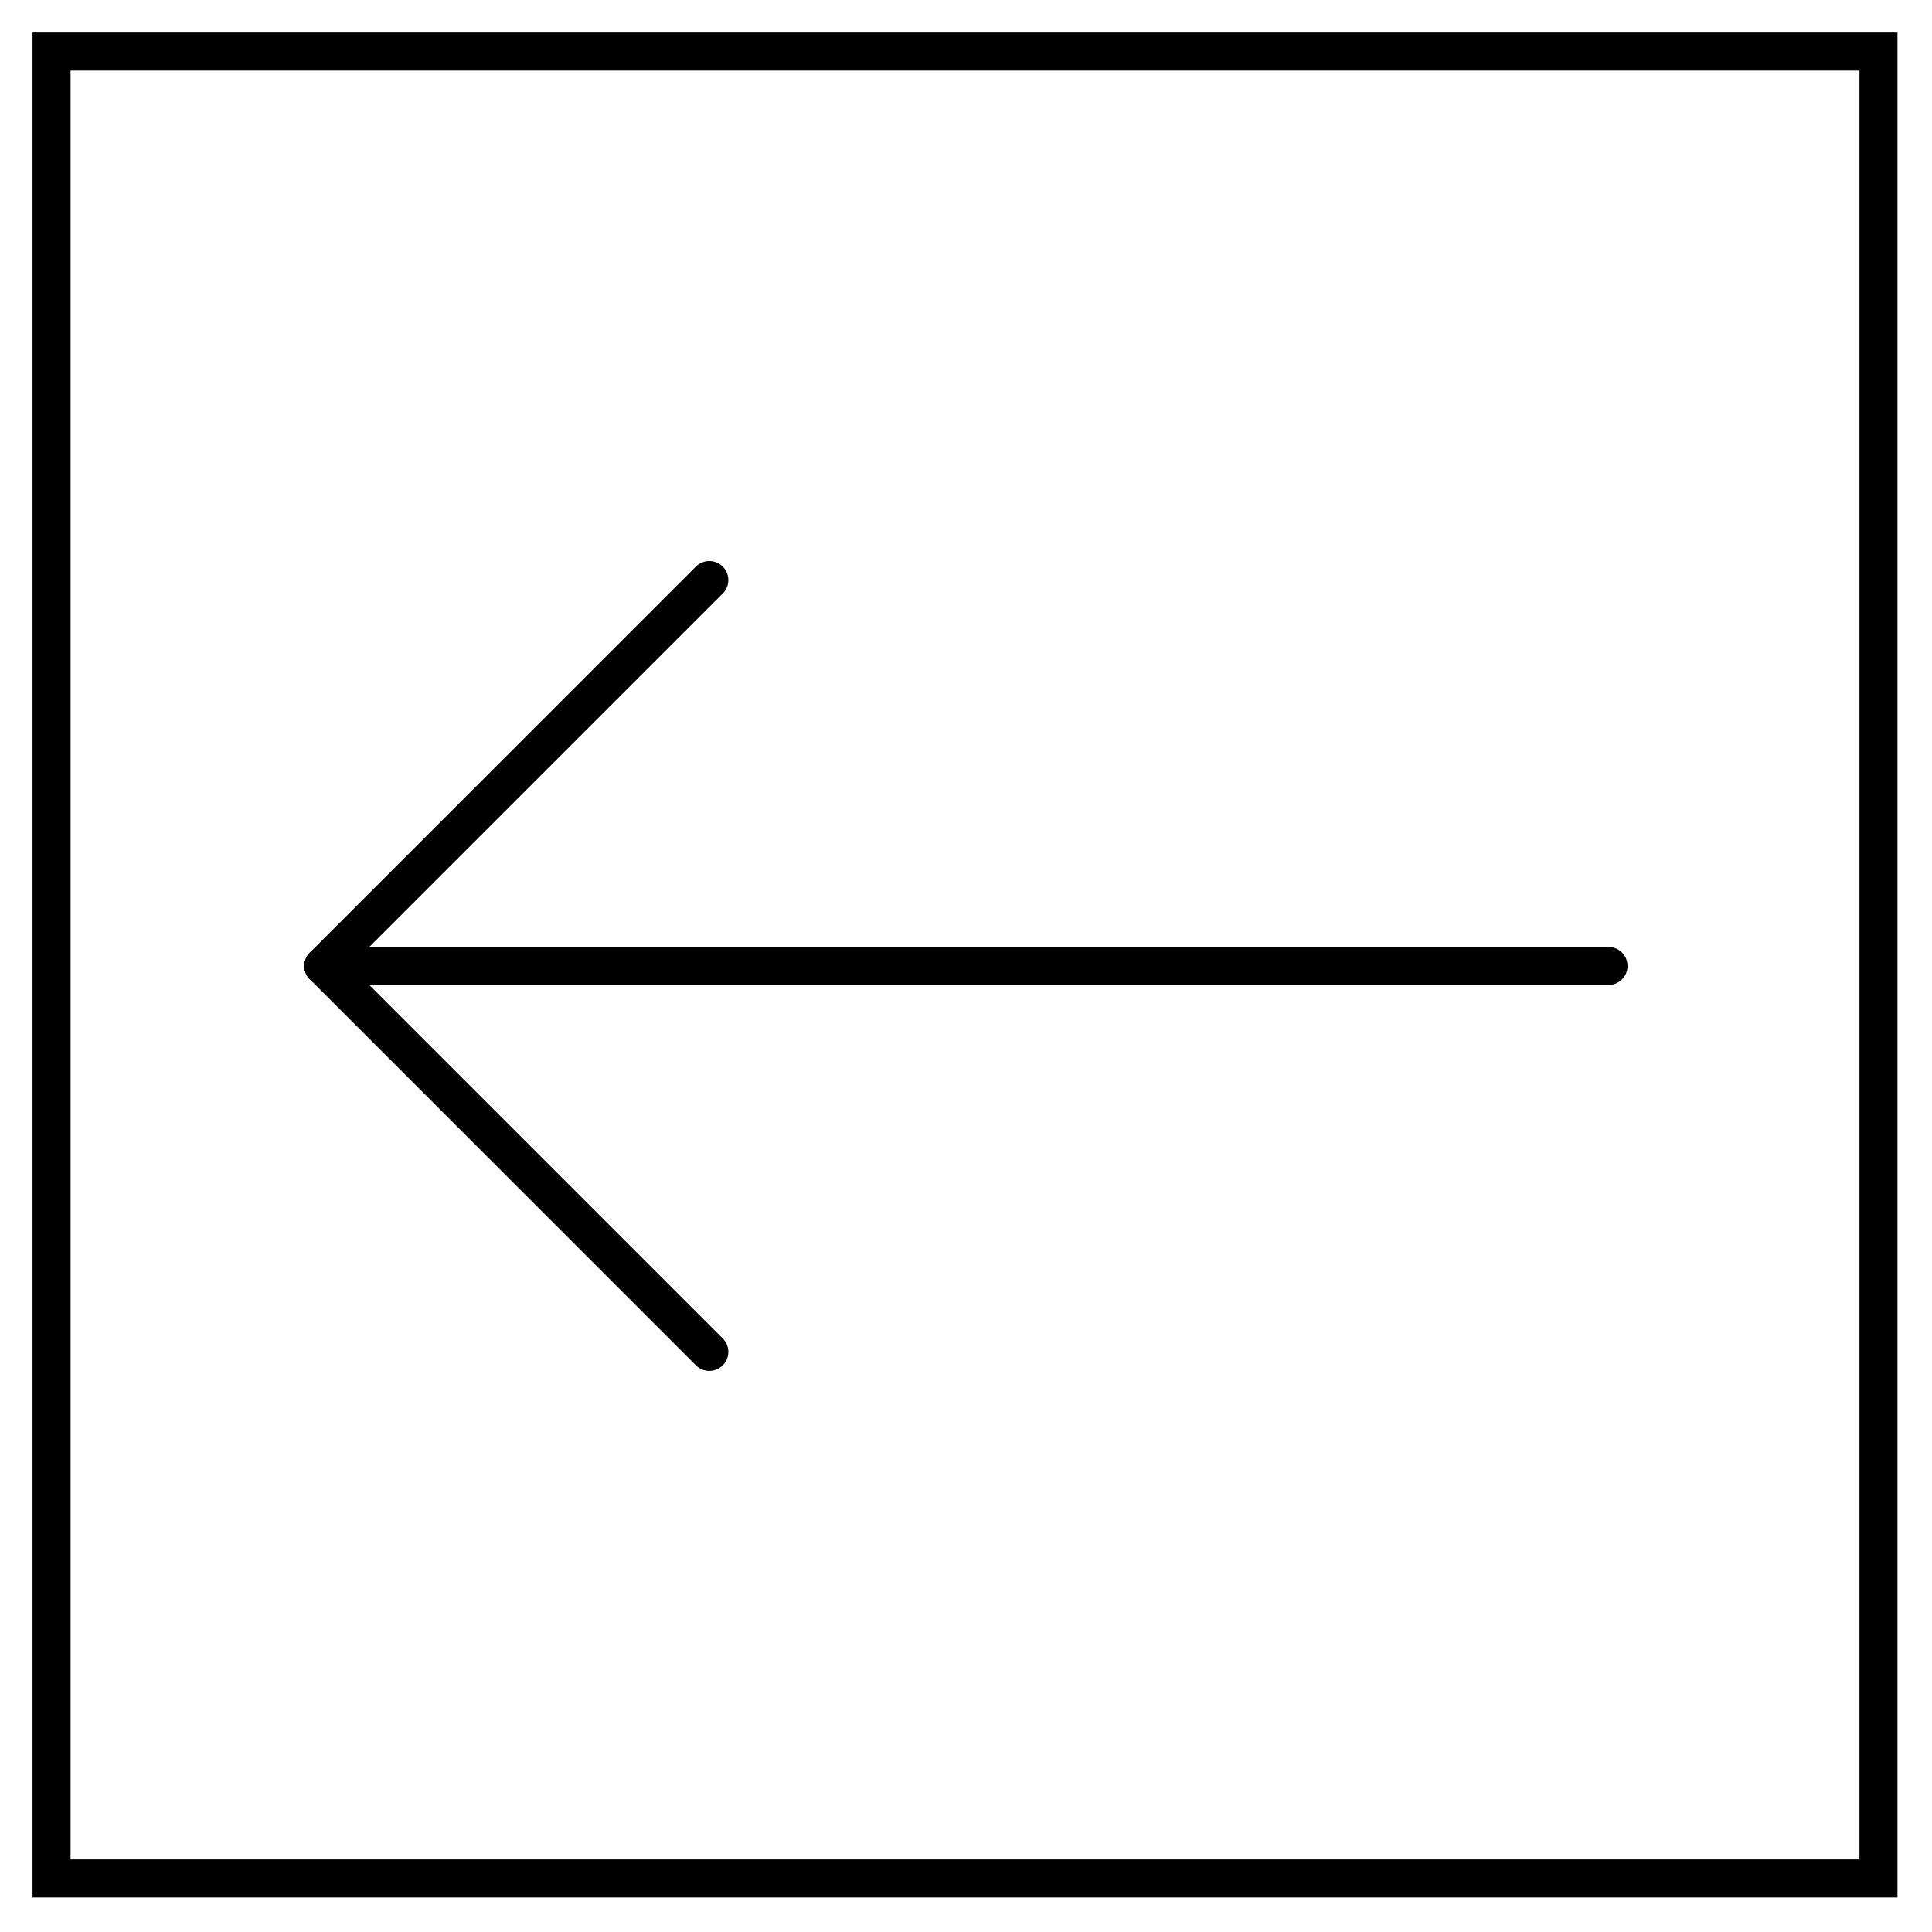 <?xml version="1.0" encoding="UTF-8"?>
<!-- Uploaded to: ICON Repo, www.svgrepo.com, Generator: ICON Repo Mixer Tools -->
<svg width="800px" height="800px" version="1.1" viewBox="144 144 512 512" xmlns="http://www.w3.org/2000/svg">
 <g fill="none" stroke="#000000" stroke-miterlimit="10" stroke-width="2">
  <path transform="matrix(5.038 0 0 5.038 148.09 148.09)" d="m1.9 1.9h96.1v96.1h-96.1z"/>
  <path transform="matrix(5.038 0 0 5.038 148.09 148.09)" d="m83.8 50h-67.6" stroke-linecap="round" stroke-linejoin="bevel"/>
  <path transform="matrix(5.038 0 0 5.038 148.09 148.09)" d="m16.2 50 20.3 20.3" stroke-linecap="round" stroke-linejoin="bevel"/>
  <path transform="matrix(5.038 0 0 5.038 148.09 148.09)" d="m16.2 50 20.3-20.3" stroke-linecap="round" stroke-linejoin="bevel"/>
 </g>
</svg>